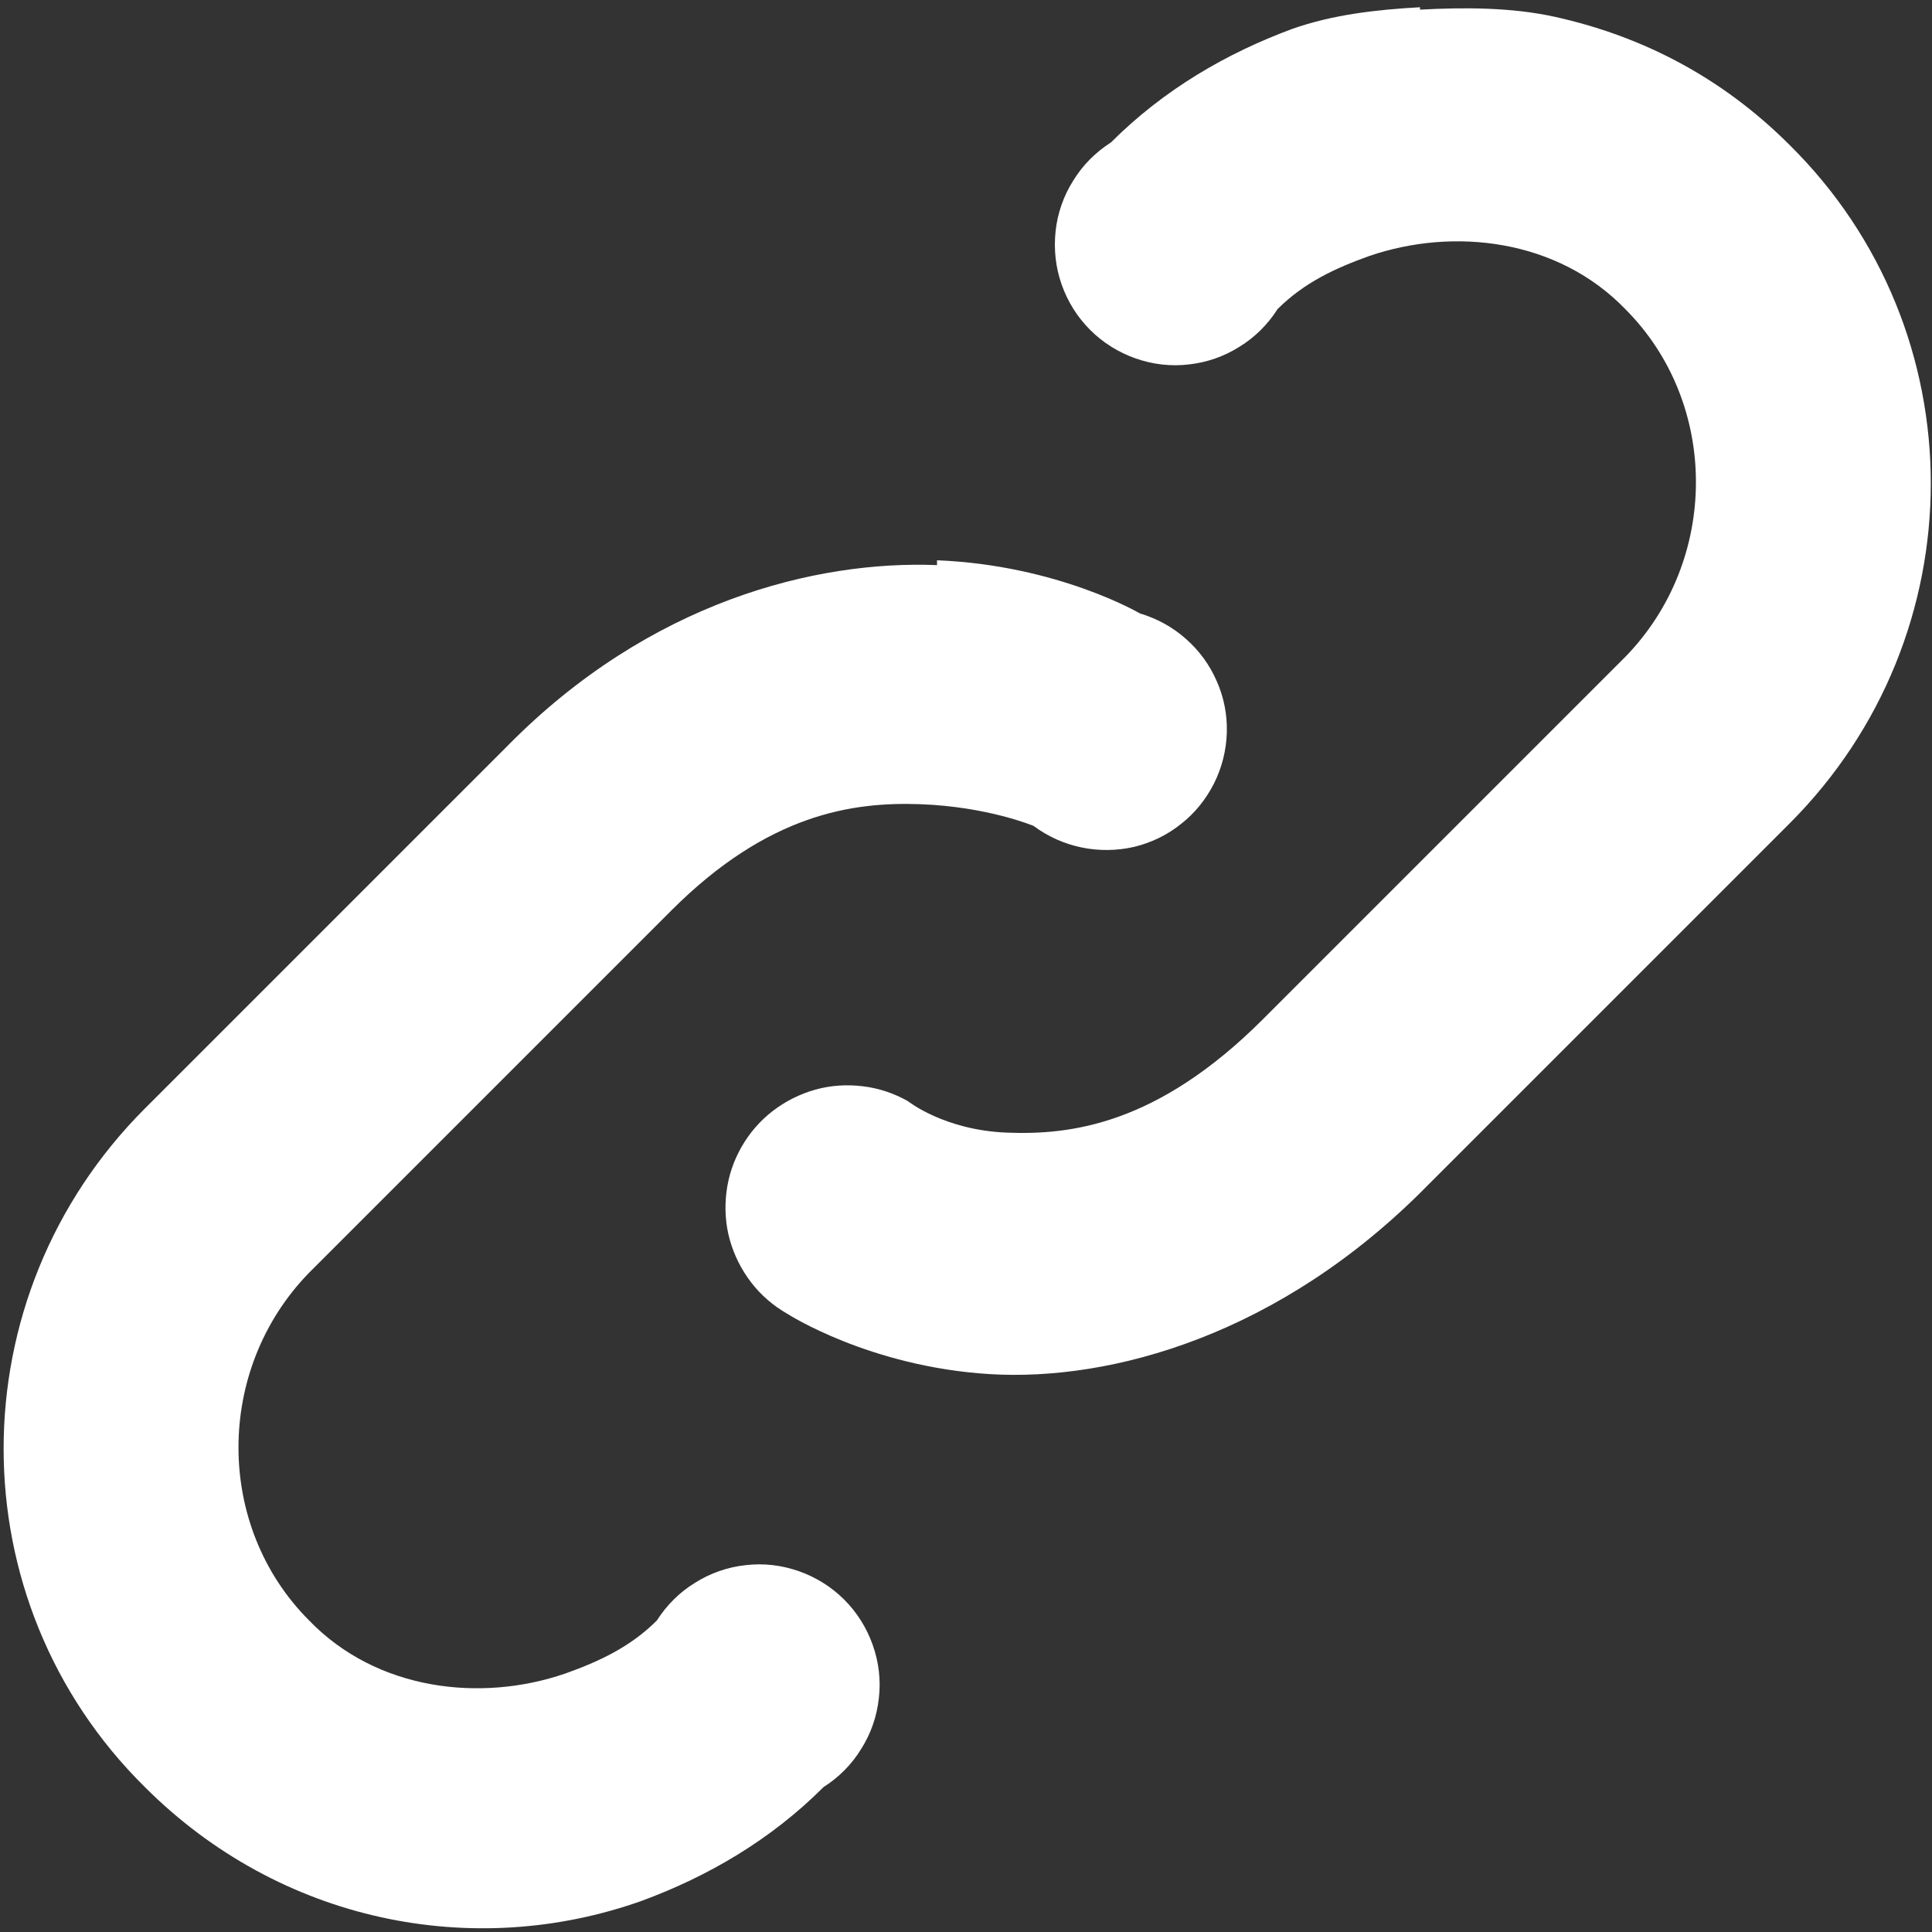 <svg width="8" height="8" viewBox="0 0 8 8" fill="none" xmlns="http://www.w3.org/2000/svg">
<rect x="0" y="0" width="8" height="8" fill="#333333" stroke="none"/>
<path d="M5.88 0.03C5.7 0.04 5.52 0.06 5.35 0.12C5.08 0.22 4.82 0.37 4.6 0.59C4.537 0.63 4.483 0.684 4.444 0.748C4.404 0.811 4.379 0.883 4.371 0.957C4.363 1.032 4.371 1.107 4.396 1.178C4.421 1.249 4.461 1.313 4.514 1.366C4.567 1.419 4.631 1.459 4.702 1.484C4.773 1.509 4.848 1.518 4.923 1.509C4.997 1.501 5.069 1.476 5.132 1.436C5.196 1.397 5.25 1.343 5.29 1.28C5.4 1.17 5.53 1.11 5.67 1.06C6.02 0.94 6.45 0.99 6.73 1.28C7.12 1.67 7.12 2.32 6.73 2.72L5.23 4.22C4.79 4.66 4.43 4.7 4.17 4.69C3.91 4.68 3.76 4.56 3.76 4.56C3.702 4.527 3.639 4.506 3.573 4.498C3.507 4.49 3.44 4.494 3.376 4.512C3.312 4.53 3.252 4.56 3.199 4.601C3.147 4.641 3.103 4.692 3.07 4.75C3.037 4.808 3.016 4.871 3.008 4.937C3 5.003 3.004 5.07 3.022 5.134C3.04 5.198 3.07 5.258 3.111 5.311C3.151 5.363 3.202 5.407 3.26 5.44C3.26 5.44 3.6 5.66 4.1 5.69C4.6 5.72 5.3 5.53 5.91 4.91L7.41 3.41C8.19 2.63 8.19 1.37 7.41 0.6C7.13 0.32 6.8 0.15 6.44 0.07C6.26 0.03 6.06 0.03 5.88 0.04V0.03ZM3.88 2.34C3.38 2.32 2.69 2.49 2.1 3.09L0.6 4.59C-0.18 5.37 -0.18 6.63 0.6 7.4C1.16 7.96 1.96 8.12 2.66 7.87C2.93 7.77 3.19 7.62 3.41 7.4C3.473 7.36 3.527 7.306 3.566 7.242C3.606 7.179 3.631 7.107 3.639 7.033C3.648 6.958 3.639 6.883 3.614 6.812C3.589 6.741 3.549 6.677 3.496 6.624C3.443 6.571 3.379 6.531 3.308 6.506C3.237 6.481 3.162 6.472 3.087 6.481C3.013 6.489 2.941 6.514 2.878 6.554C2.814 6.593 2.76 6.647 2.72 6.71C2.61 6.82 2.48 6.88 2.34 6.93C1.99 7.05 1.56 7 1.28 6.71C0.89 6.32 0.89 5.67 1.28 5.27L2.78 3.77C3.18 3.37 3.53 3.32 3.81 3.33C4.09 3.34 4.28 3.42 4.28 3.42C4.339 3.464 4.406 3.494 4.478 3.509C4.55 3.524 4.624 3.523 4.695 3.507C4.766 3.49 4.833 3.458 4.89 3.412C4.948 3.367 4.994 3.309 5.027 3.244C5.06 3.178 5.078 3.106 5.08 3.033C5.082 2.96 5.068 2.887 5.038 2.82C5.009 2.753 4.965 2.693 4.91 2.645C4.855 2.596 4.79 2.561 4.72 2.54C4.72 2.54 4.38 2.34 3.88 2.32V2.34Z" fill="white"/>
</svg>
